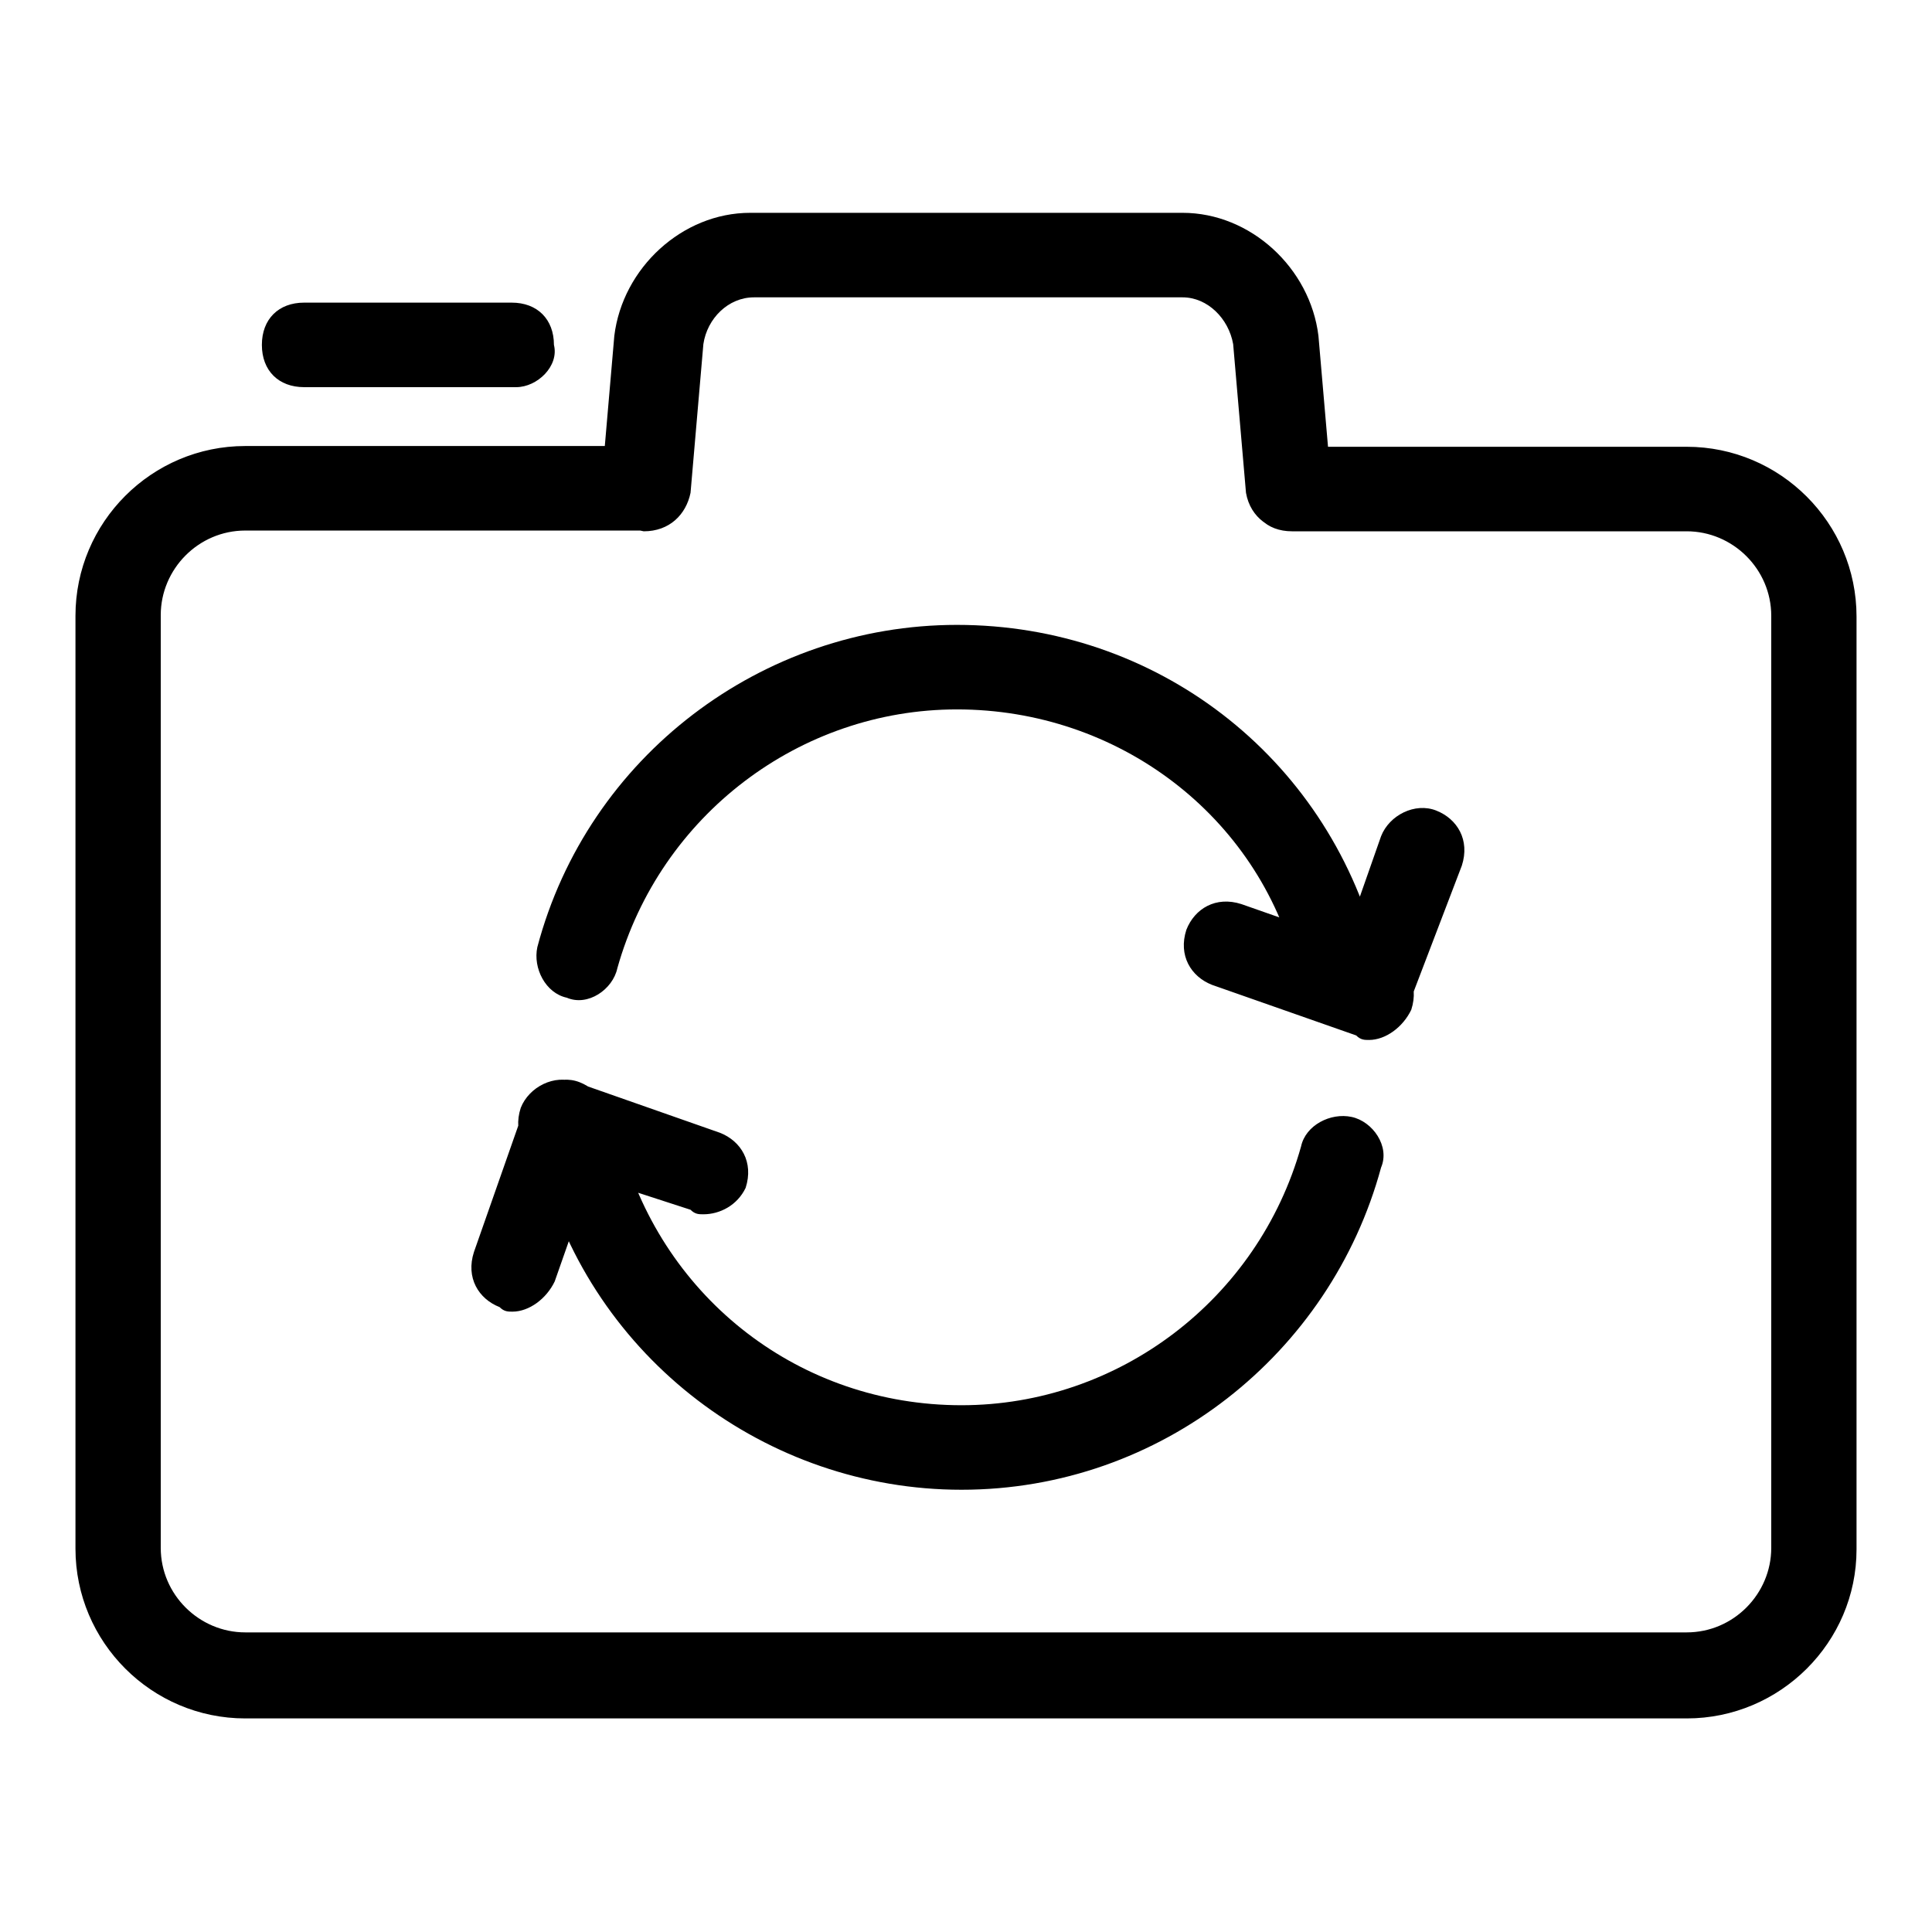 <?xml version="1.0" encoding="utf-8"?>
<!-- Svg Vector Icons : http://www.onlinewebfonts.com/icon -->
<!DOCTYPE svg PUBLIC "-//W3C//DTD SVG 1.1//EN" "http://www.w3.org/Graphics/SVG/1.1/DTD/svg11.dtd">
<svg version="1.1" xmlns="http://www.w3.org/2000/svg" xmlns:xlink="http://www.w3.org/1999/xlink" x="0px" y="0px" viewBox="0 0 256 256" enable-background="new 0 0 256 256" xml:space="preserve">
<g> <path fill="#000000" d="M85.3,70.4c-3.4-0.6-5.6-2.8-5.6-6.2l1.7-19.7c1.1-9,9-16.3,18-16.3h57.3c9,0,16.9,7.3,18,16.3l1.7,19.7 c0.6,2.8-1.7,5.6-5.1,6.2c-2.8,0-5.6-1.7-6.2-5.1l-1.7-19.7c-0.6-3.4-3.4-6.2-6.7-6.2H99.9c-3.4,0-6.2,2.8-6.7,6.2l-1.7,19.7 C90.9,68.2,88.7,70.4,85.3,70.4z M177.4,132.2c-2.2,0-4.5-1.7-5.6-3.9c-5.1-20.2-23.6-34.3-45-34.3c-20.8,0-39.3,14-45,34.3 c-0.6,2.8-3.9,5.1-6.7,3.9c-2.8-0.6-4.5-3.9-3.9-6.7c6.7-25.3,29.8-42.7,55.6-42.7c26.4,0,48.9,17.4,55.6,42.7 c0.6,2.8-1.1,6.2-3.9,6.7H177.4z M127.4,197.4c-25.8,0-48.9-17.4-55.6-42.7c-0.6-2.8,1.1-6.2,3.9-6.7c2.8-0.6,6.2,1.1,6.7,3.9 c5.6,20.2,23.6,34.3,45,34.3c20.8,0,39.3-14,45-34.3c0.6-2.8,3.9-4.5,6.7-3.9c2.8,0.6,5.1,3.9,3.9,6.7 C176.3,179.4,153.8,197.4,127.4,197.4L127.4,197.4z M68.4,51.3H40.3c-3.4,0-5.6-2.2-5.6-5.6c0-3.4,2.2-5.6,5.6-5.6h27.5 c3.4,0,5.6,2.2,5.6,5.6C74.1,48.5,71.2,51.3,68.4,51.3z M223.5,227.7h-191c-12.4,0-22.5-10.1-22.5-22.5V81.6 c0-12.4,10.1-22.5,22.5-22.5h52.3c3.4,0,5.6,2.2,5.6,5.6c0,3.4-2.2,5.6-5.6,5.6H32.5c-6.2,0-11.2,5.1-11.2,11.2v123.6 c0,6.2,5.1,11.2,11.2,11.2h191c6.2,0,11.2-5.1,11.2-11.2V81.6c0-6.2-5.1-11.2-11.2-11.2h-52.3c-3.4,0-5.6-2.2-5.6-5.6 c0-3.4,2.2-5.6,5.6-5.6h52.3c12.4,0,22.5,10.1,22.5,22.5v123.6C246,217.6,235.9,227.7,223.5,227.7z M181.4,137.8 c-0.6,0-1.1,0-1.7-0.6c-2.8-1.1-4.5-3.9-3.4-7.3l6.7-19.1c1.1-2.8,4.5-4.5,7.3-3.4c2.8,1.1,4.5,3.9,3.4,7.3l-7.3,19.1 C185.9,136.1,183.6,137.8,181.4,137.8L181.4,137.8z M181.4,137.8c-0.6,0-1.1,0-1.7-0.6l-19.1-6.7c-2.8-1.1-4.5-3.9-3.4-7.3 c1.1-2.8,3.9-4.5,7.3-3.4l19.1,6.7c2.8,1.1,4.5,3.9,3.4,7.3C185.9,136.1,183.6,137.8,181.4,137.8z M67.9,173.8 c-0.6,0-1.1,0-1.7-0.6c-2.8-1.1-4.5-3.9-3.4-7.3l6.7-19.1c1.1-2.8,4.5-4.5,7.3-3.4c2.8,1.1,4.5,3.9,3.4,7.3l-6.7,19.1 C72.4,172.1,70.1,173.8,67.9,173.8z M93.2,160.9c-0.6,0-1.1,0-1.7-0.6l-19.1-6.2c-2.8-1.1-4.5-3.9-3.4-7.3c1.1-2.8,4.5-4.5,7.3-3.4 l19.1,6.7c2.8,1.1,4.5,3.9,3.4,7.3C97.7,159.7,95.4,160.9,93.2,160.9z"/></g>
</svg>